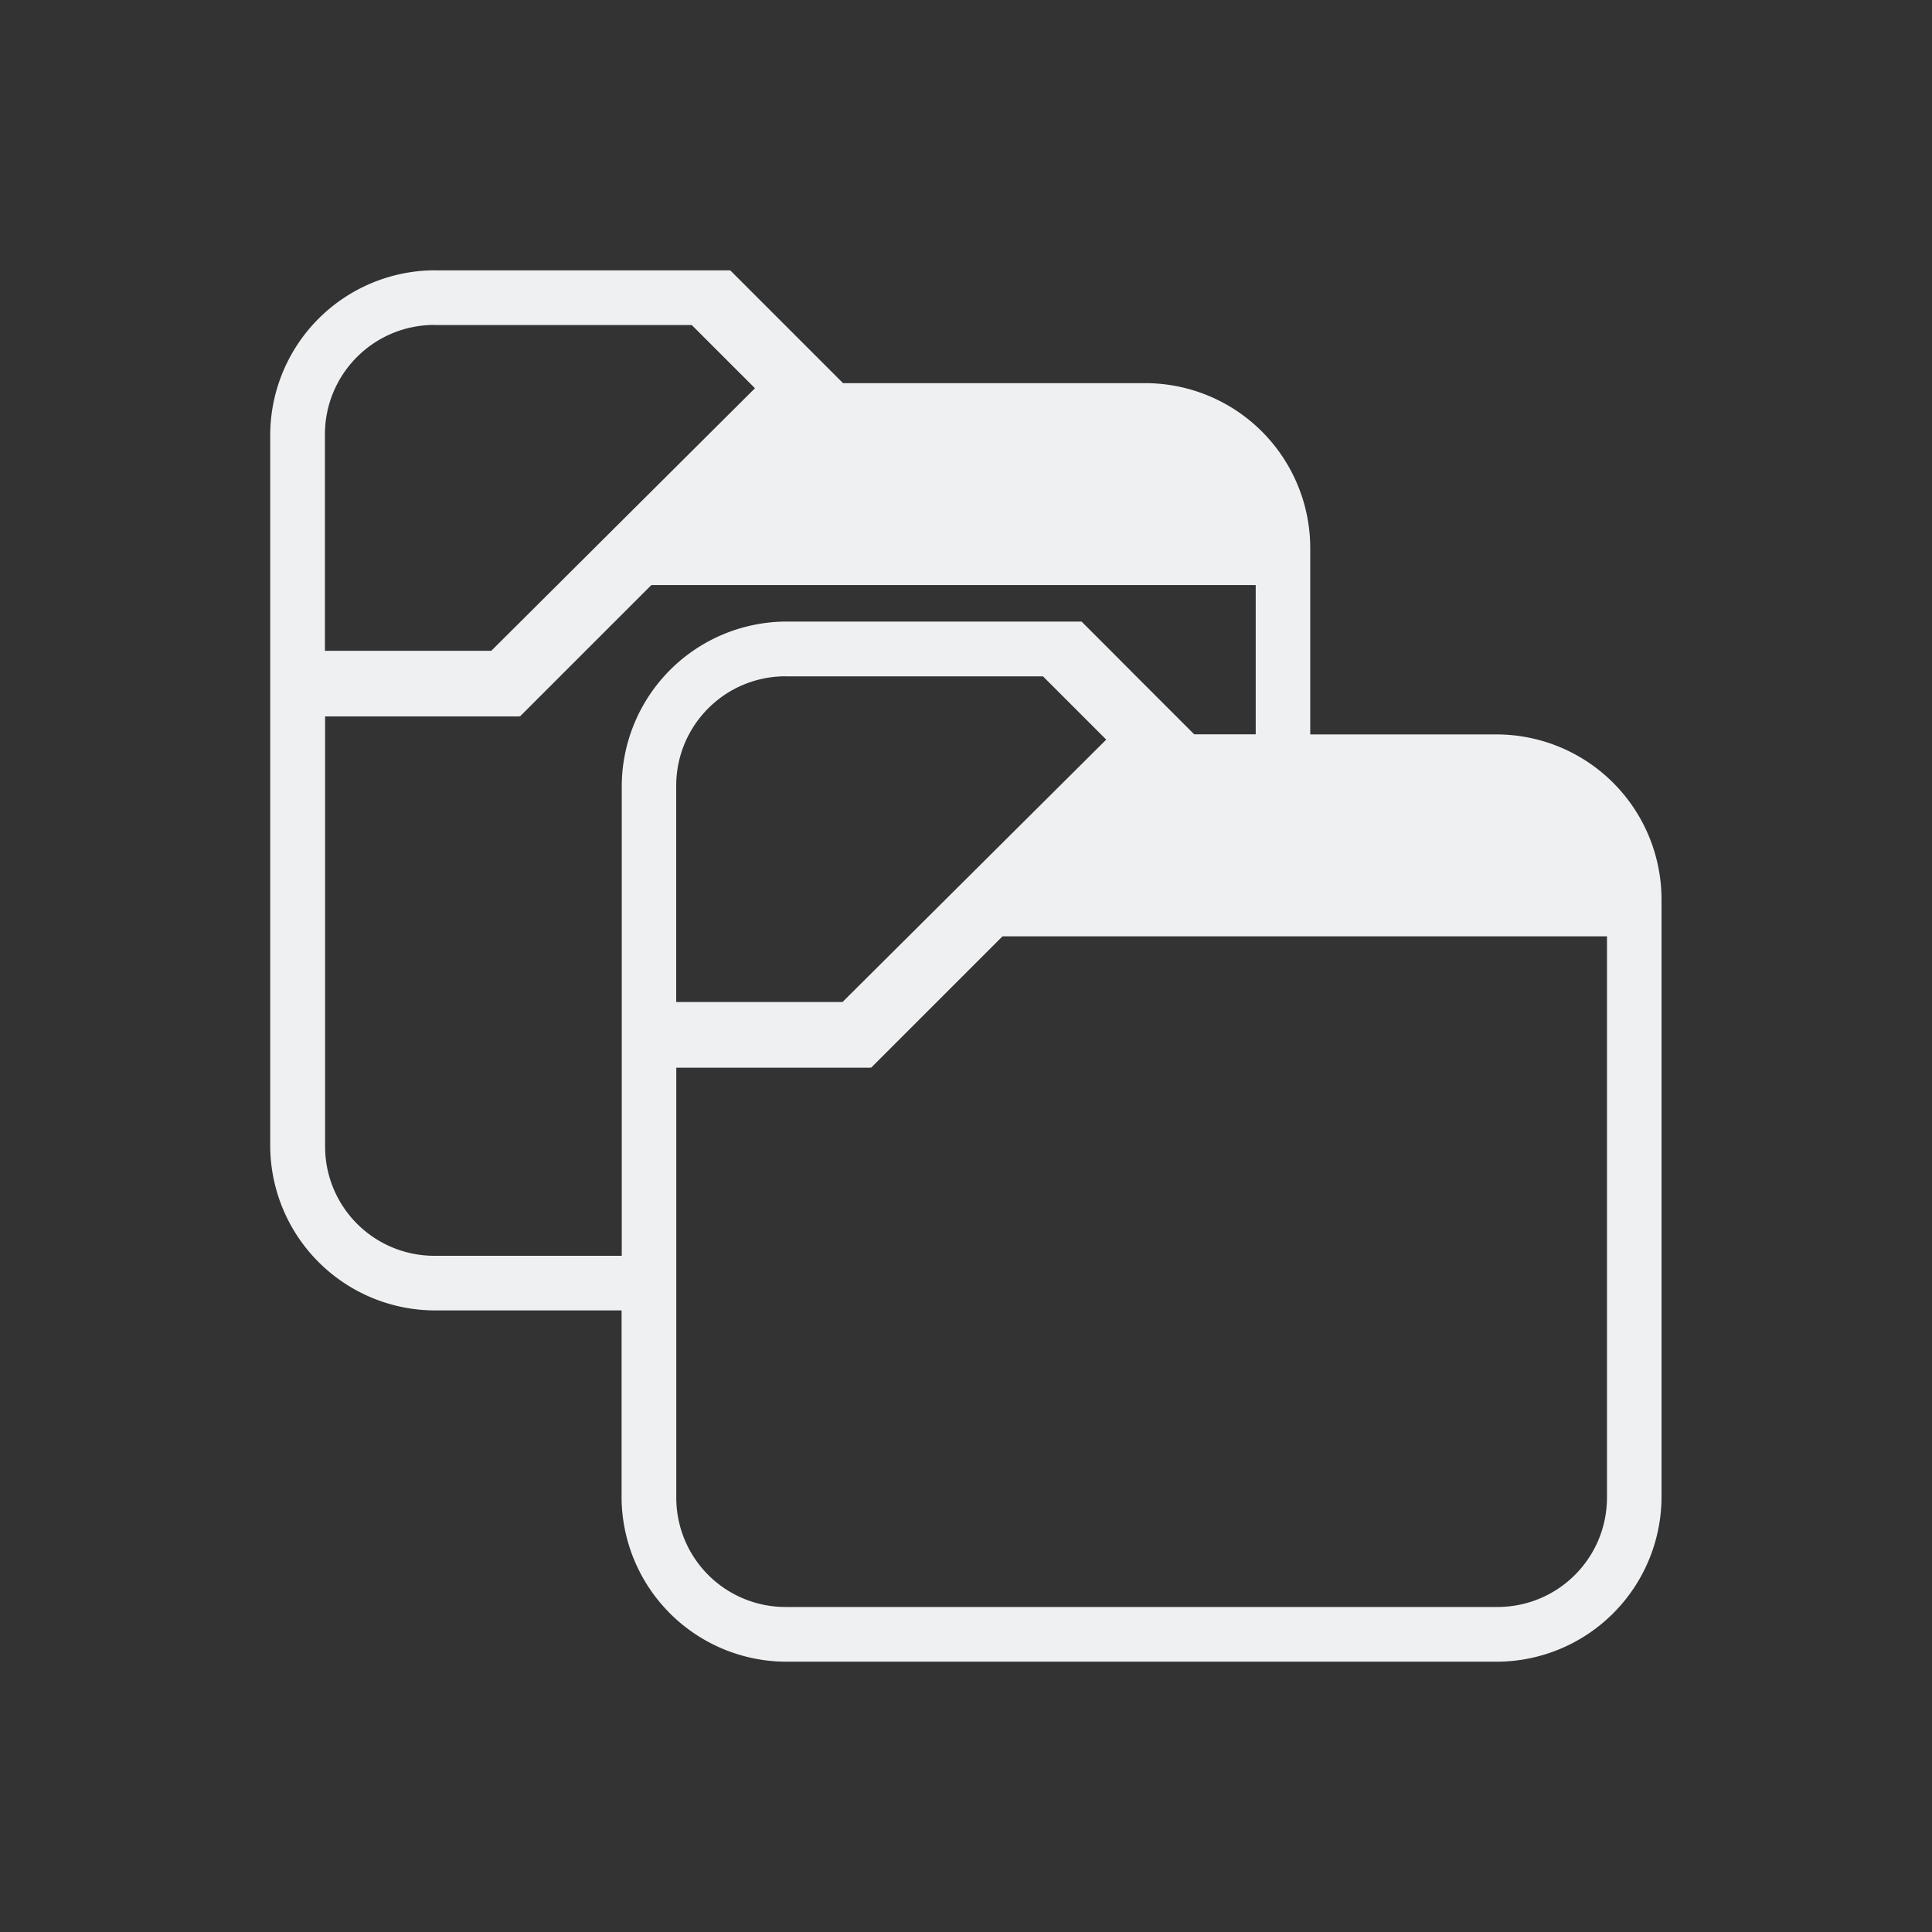 <svg xmlns="http://www.w3.org/2000/svg" viewBox="0 0 22 22">
  <rect x="0" y="0" width="22" height="22" fill="#333333" stroke="none"/>
  <defs id="defs3051">
    <style type="text/css" id="current-color-scheme">
      .ColorScheme-Text {
        color:#eff0f1;
      }
      </style>
  </defs>
    <path 
        style="opacity:1;fill:currentColor;fill-opacity:1;stroke:none" 
        d="M4.95 3.078A1.88 1.88 0 0 0 3.077 4.95v8.102a1.88 1.88 0 0 0 1.871 1.87h2.13v2.13a1.88 1.88 0 0 0 1.87 1.87h8.102a1.88 1.88 0 0 0 1.87-1.87v-6.819a1.88 1.88 0 0 0-1.87-1.87h-2.13v-2.13a1.88 1.88 0 0 0-1.87-1.87H9.6l-.66-.66-.325-.325-.299-.299H4.95zm0 .623h2.927l.72.72-3.003 2.99H3.7V4.948c0-.69.557-1.248 1.248-1.248zm2.466 2.961h6.883v1.7h-.7l-.66-.66-.324-.325-.299-.299H8.95A1.88 1.88 0 0 0 7.08 8.95v5.35h-2.13a1.244 1.244 0 0 1-1.248-1.248V8.158h2.213v-.006l.006.006 1.496-1.496zm1.533 1.04h2.928l.72.72-3.003 2.988H7.7V8.95c0-.692.557-1.249 1.248-1.249zm2.467 2.96h6.883v6.389c0 .69-.557 1.248-1.248 1.248H8.949a1.244 1.244 0 0 1-1.248-1.248v-4.893h2.213v-.006l.006.006 1.496-1.496z"
        class="ColorScheme-Text"/>
</svg>
